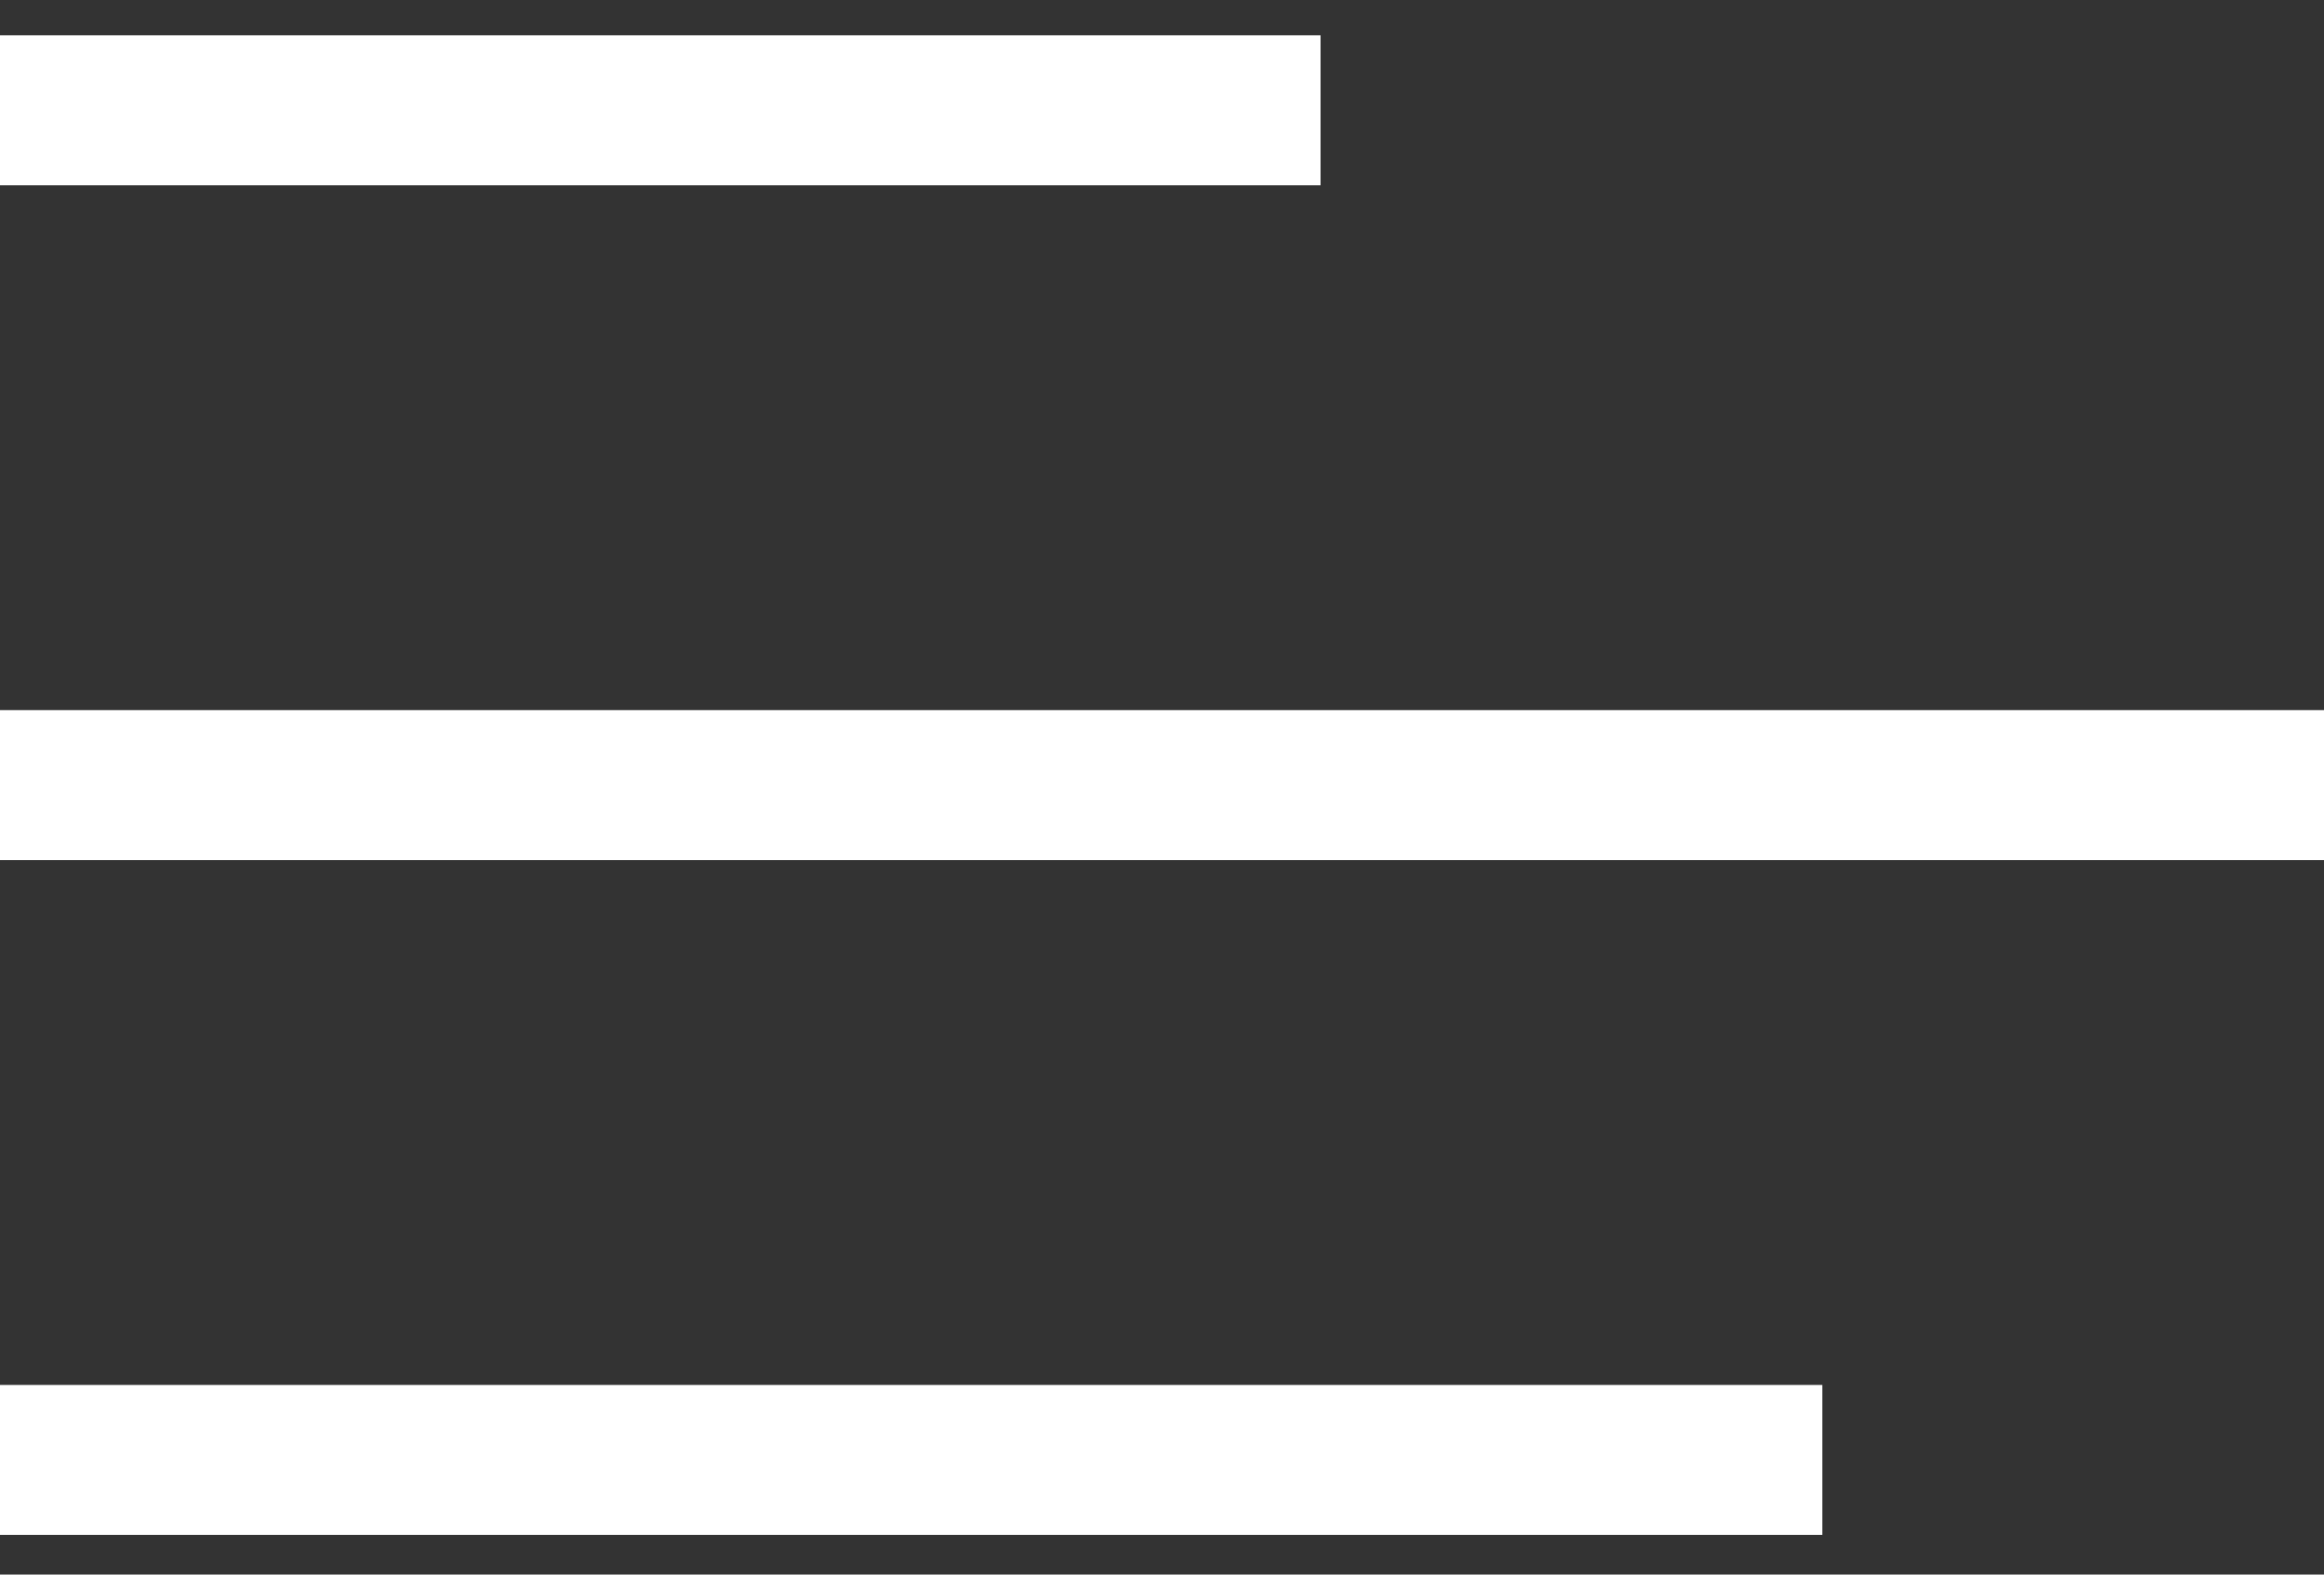<?xml version="1.0" encoding="UTF-8"?> <svg xmlns="http://www.w3.org/2000/svg" width="31" height="21" viewBox="0 0 31 21" fill="none"><rect x="0" y="0" width="31" height="21" fill="#333333" stroke="none"/> <path d="M1 1.471H8.808H16.615" stroke="white" stroke-width="2" stroke-linecap="square"></path> <path d="M1 10.471H15.5H30" stroke="white" stroke-width="2" stroke-linecap="square"></path> <path d="M1 19.471H12.154H23.308" stroke="white" stroke-width="2" stroke-linecap="square"></path> </svg> 